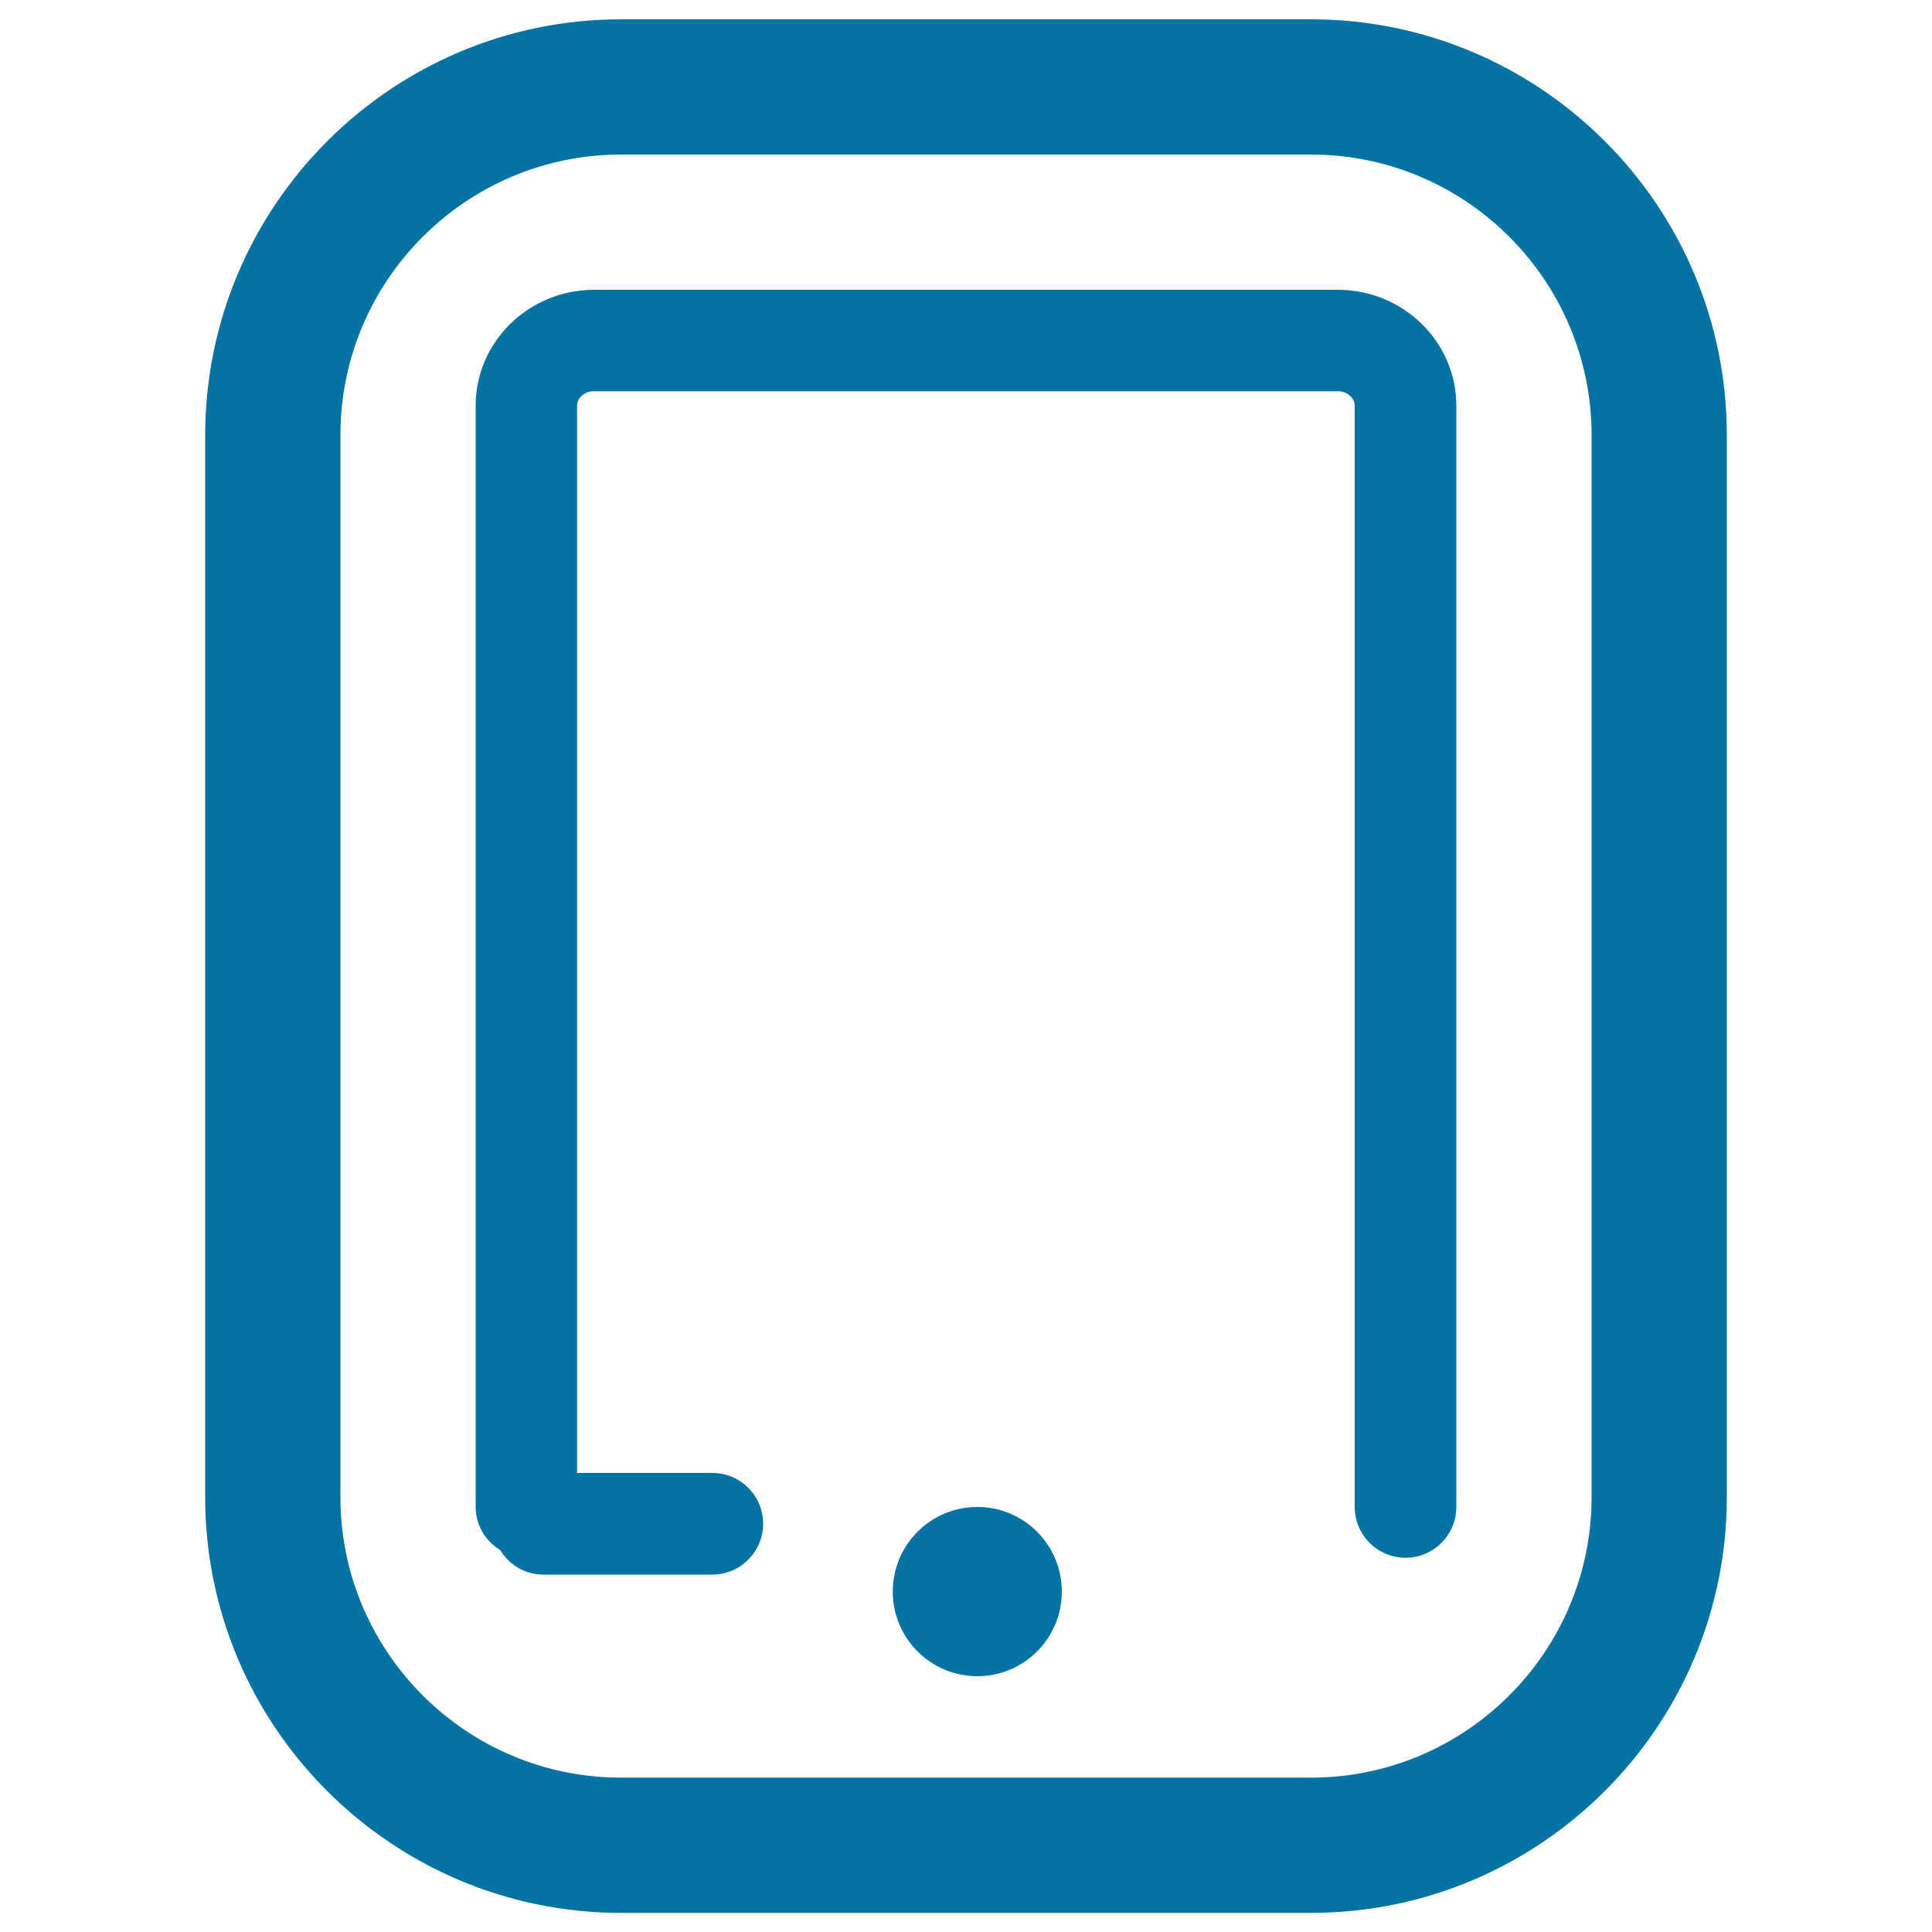 <svg xmlns="http://www.w3.org/2000/svg" viewBox="0 0 1000 1000" style="fill:#0273a2">
<title>Tablet SVG icon</title>
<g><path d="M549.6,823.8c0,24.2-19.6,43.8-43.7,43.8c-24.2,0-43.8-19.6-43.8-43.8c0-24.2,19.6-43.8,43.8-43.8C530,780,549.6,799.6,549.6,823.8z M893.8,225.2v549.7c0,118.6-96.5,215.2-215.2,215.2H321.4c-118.6,0-215.2-96.5-215.2-215.2V225.2C106.3,106.5,202.8,10,321.4,10h357.2C797.2,10,893.8,106.5,893.8,225.2z M823.8,225.2c0-80-65.1-145.2-145.2-145.2H321.4c-80,0-145.2,65.1-145.2,145.2v549.7c0,80,65.1,145.2,145.2,145.2h357.2c80,0,145.2-65.1,145.2-145.2V225.2z M692.5,150h-385c-33.8,0-61.3,26.9-61.3,60v570c0,9.5,5.1,17.7,12.7,22.3c4.6,7.6,12.8,12.7,22.3,12.7h87.5c14.5,0,26.3-11.8,26.3-26.3c0-14.5-11.7-26.3-26.3-26.3h-70V210c0-4.1,3.9-7.5,8.7-7.5h385c4.8,0,8.8,3.4,8.8,7.5v570c0,14.5,11.8,26.3,26.3,26.3s26.3-11.8,26.3-26.3V210C753.8,176.9,726.3,150,692.5,150z"/></g>
</svg>